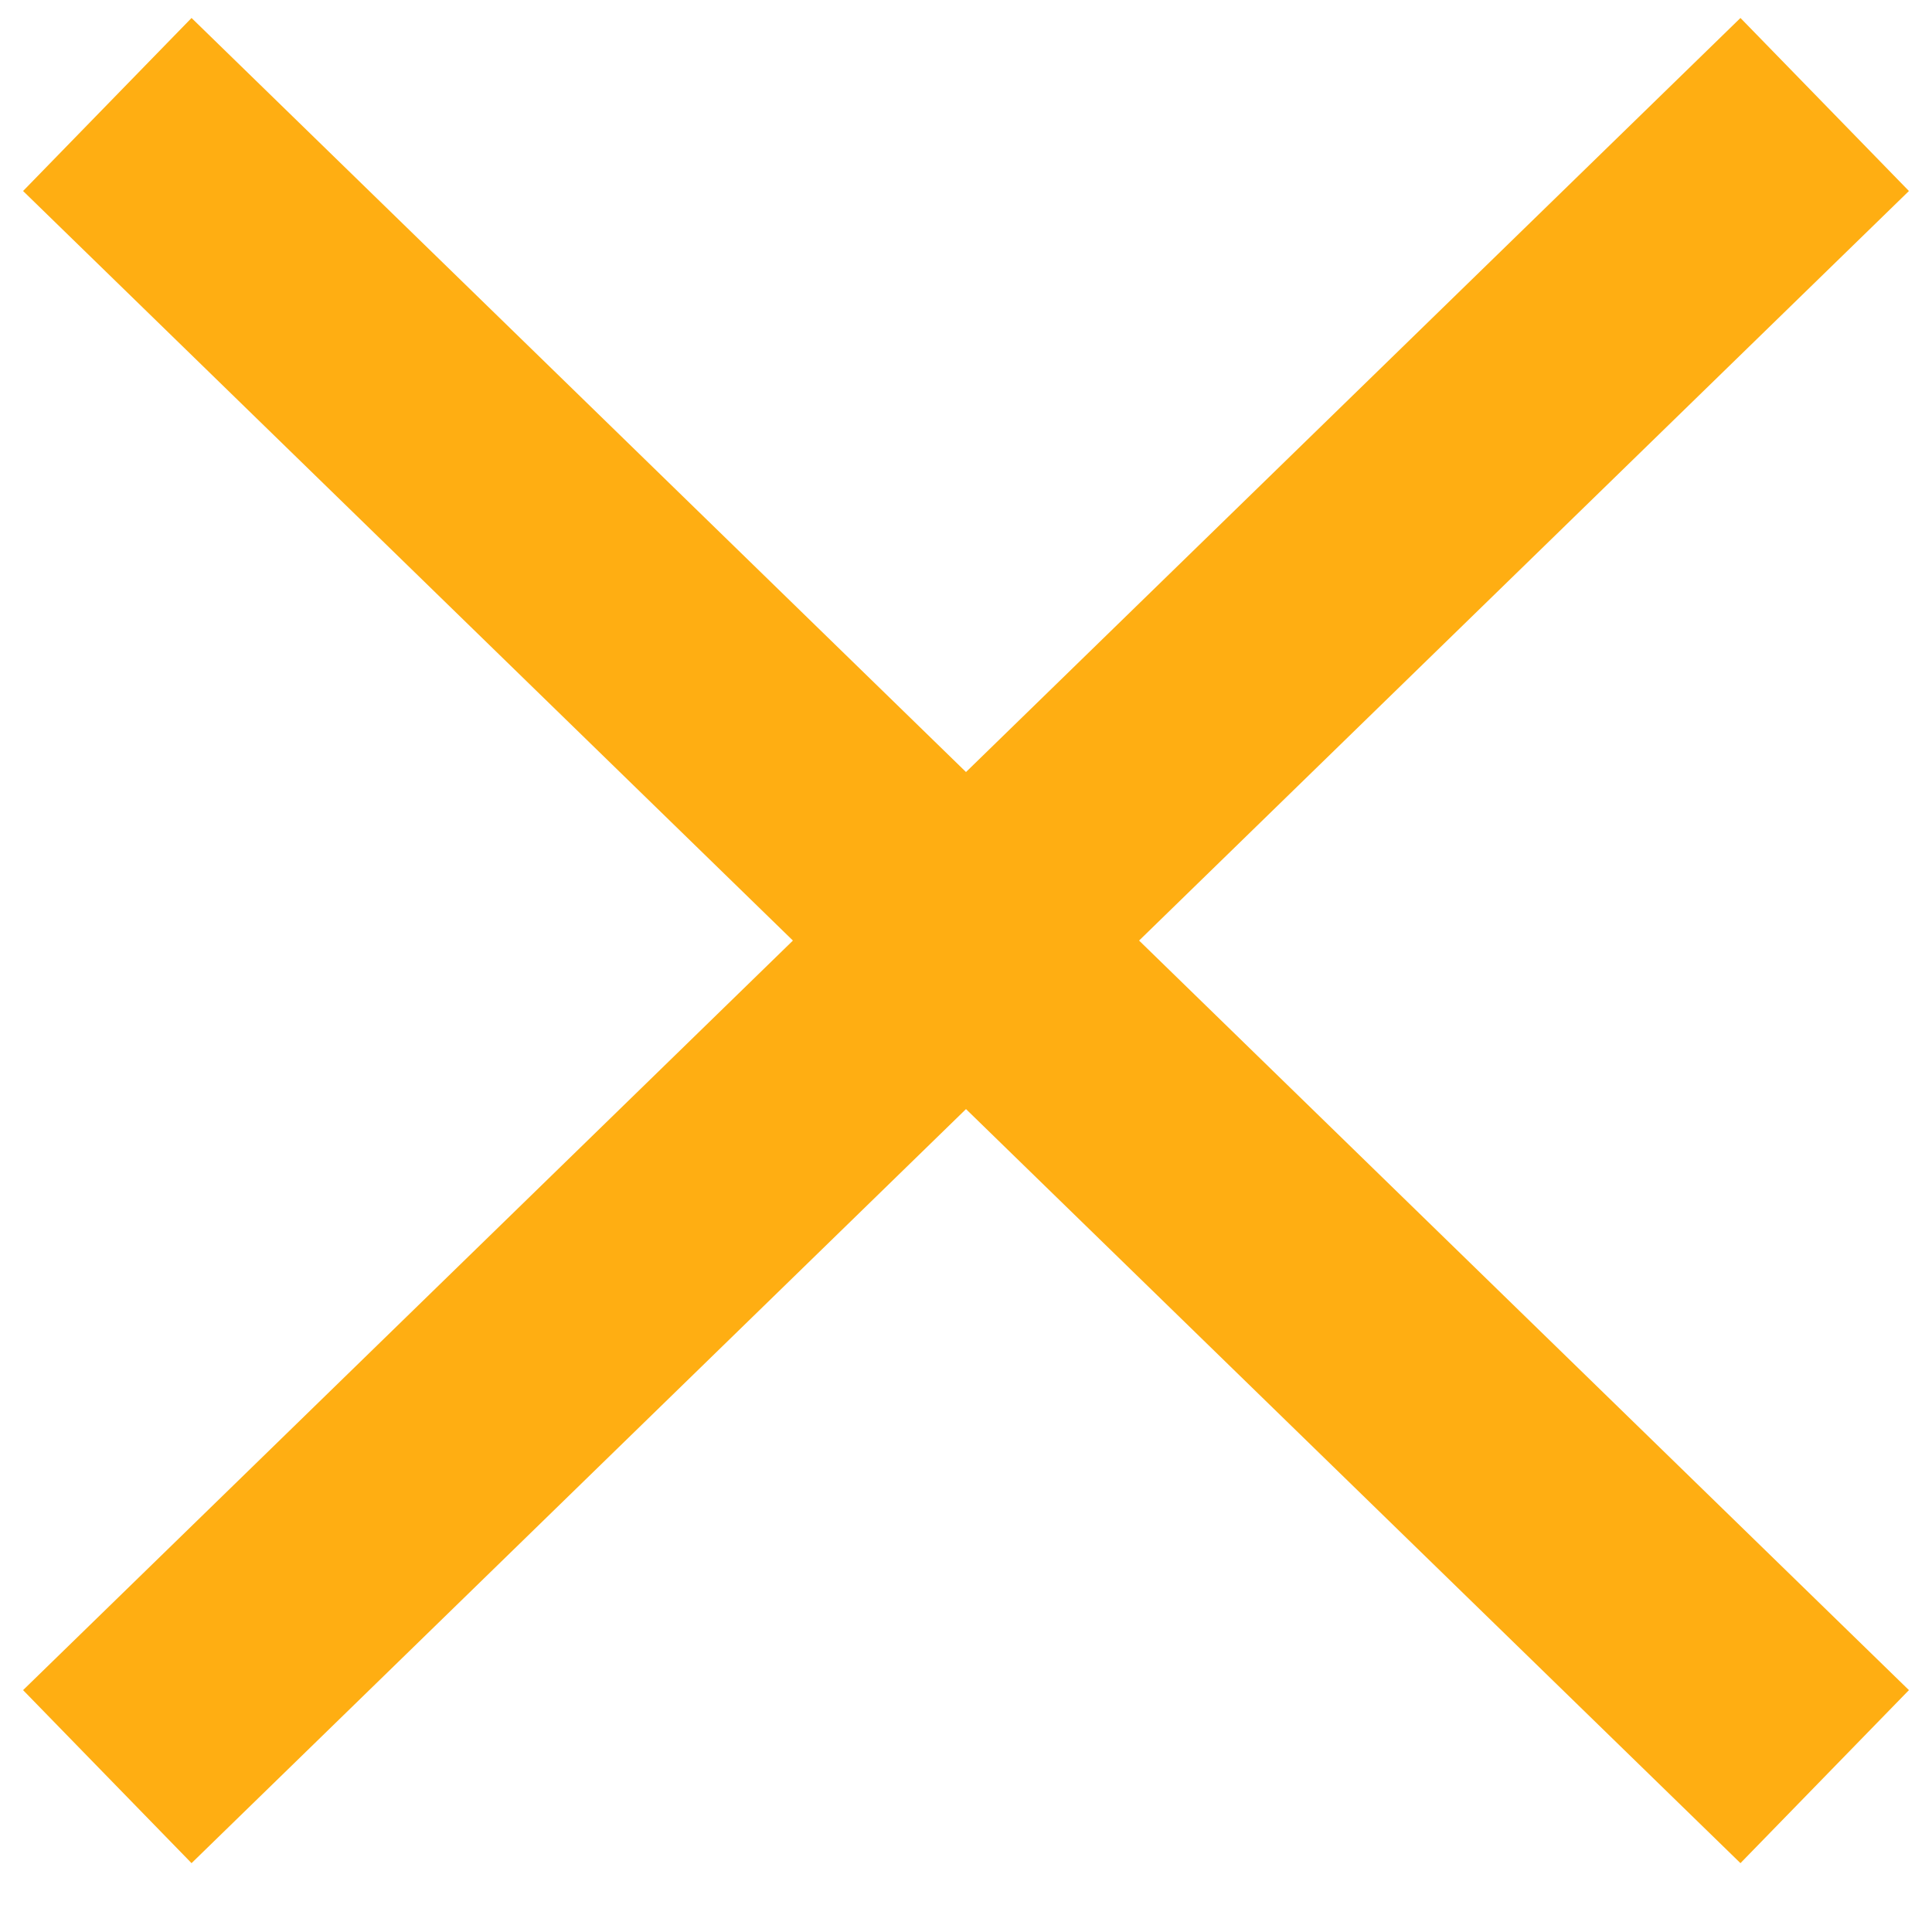 <svg width="24" height="24" viewBox="0 0 24 24" fill="none" xmlns="http://www.w3.org/2000/svg">
<path d="M1.333 1.298L22.667 22.07M22.667 1.298L1.333 22.07" stroke="#FFAE12" stroke-width="3"/>
</svg>
